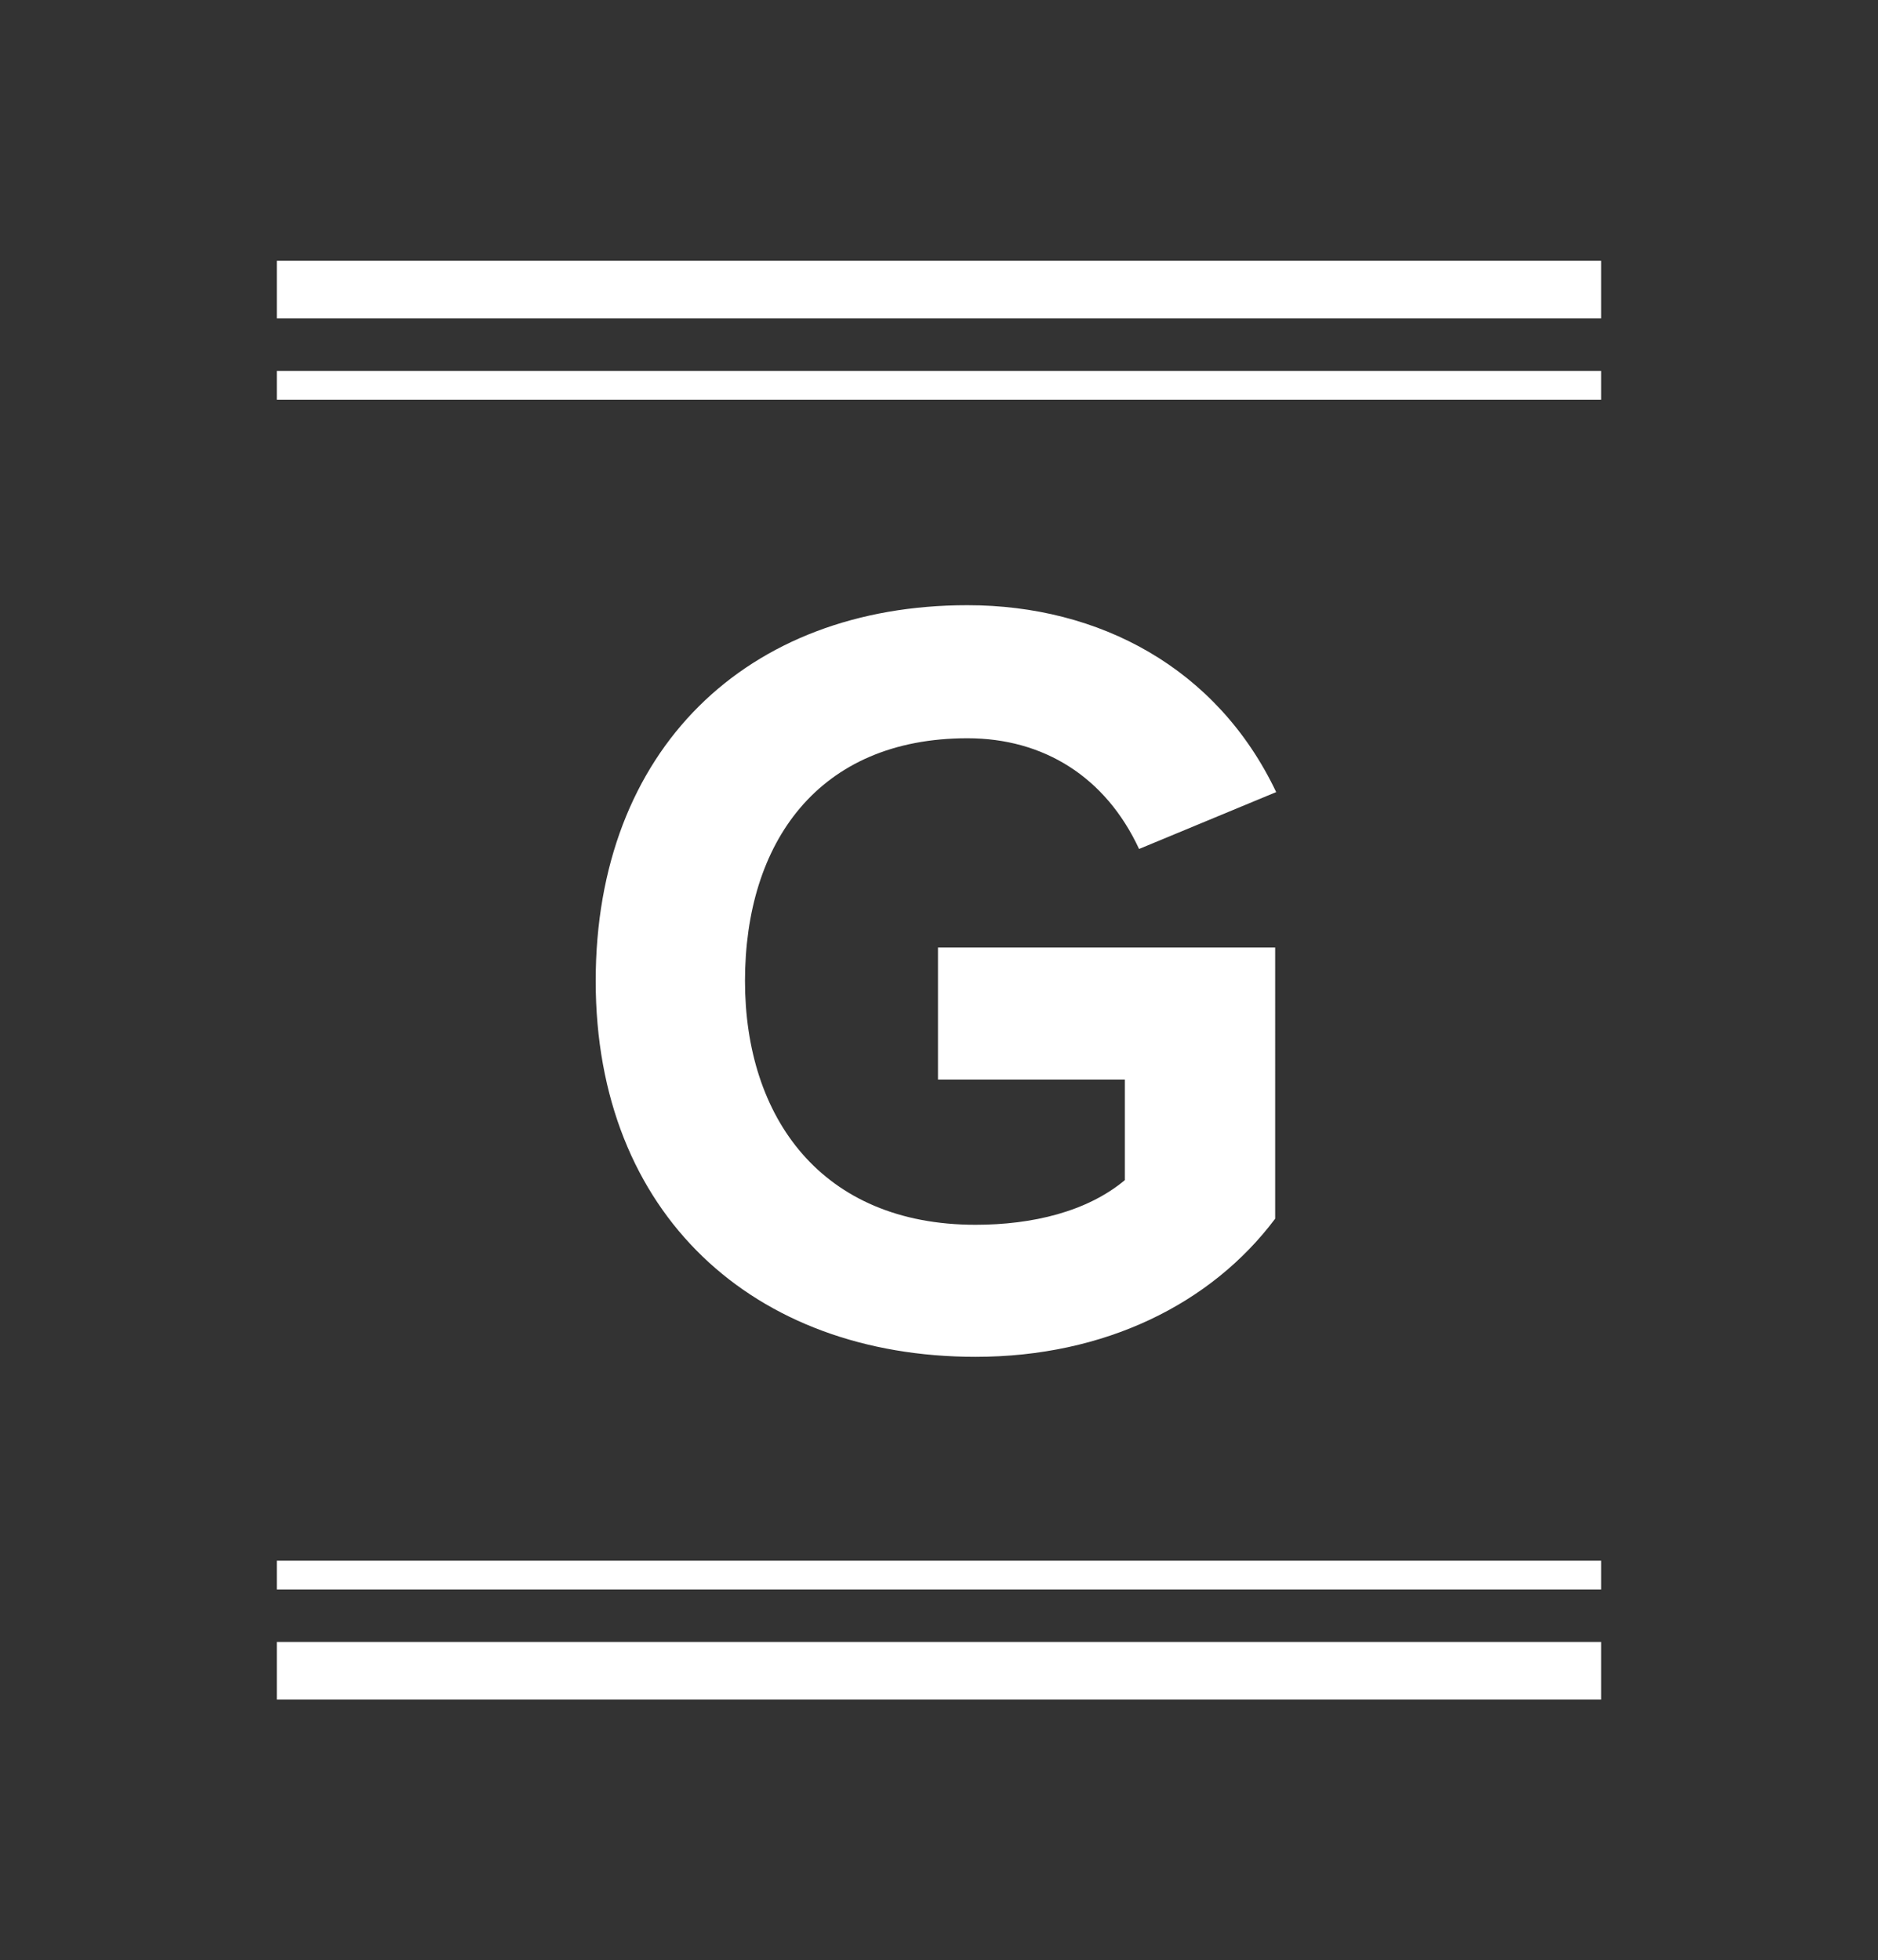 <?xml version="1.0" encoding="utf-8"?>
<!-- Generator: Adobe Illustrator 16.0.0, SVG Export Plug-In . SVG Version: 6.00 Build 0)  -->
<!DOCTYPE svg PUBLIC "-//W3C//DTD SVG 1.1//EN" "http://www.w3.org/Graphics/SVG/1.1/DTD/svg11.dtd">
<svg version="1.1" id="Layer_1" xmlns="http://www.w3.org/2000/svg" xmlns:xlink="http://www.w3.org/1999/xlink" x="0px" y="0px"
	 width="92.453px" height="96.5px" viewBox="0 -4.752 92.453 96.5" enable-background="new 0 -4.752 92.453 96.5"
	 xml:space="preserve">
<rect x="0" y="-4.752" width="92.453" height="96.5" fill="#333333" stroke="none"/>
<g>
	<g>
		<defs>
			<rect id="SVGID_1_" x="13.628" y="8.087" width="65.197" height="70.822"/>
		</defs>
		<clipPath id="SVGID_2_">
			<use xlink:href="#SVGID_1_"  overflow="visible"/>
		</clipPath>
		<path clip-path="url(#SVGID_2_)" fill="#FFFFFF" d="M46.177,48.391h9.2v4.949c-1.851,1.551-4.55,2.2-7.351,2.2
			c-7.6,0-11.35-5.3-11.35-12c0-6.8,3.6-11.95,10.95-11.95c3.75,0,6.8,1.9,8.45,5.45l6.75-2.8c-2.9-6.101-8.7-9.2-15.2-9.2
			c-10.85,0-18.3,7.1-18.3,18.5c0,11.5,7.8,18.5,18.7,18.5c6.351,0,11.601-2.6,14.75-6.8V41.89h-16.6V48.391z"/>
	</g>
	<rect x="13.628" y="72.075" fill="#FFFFFF" width="65.197" height="1.418"/>
	<rect x="13.628" y="76.075" fill="#FFFFFF" width="65.197" height="2.834"/>
	<rect x="13.628" y="13.506" fill="#FFFFFF" width="65.197" height="1.417"/>
	<rect x="13.628" y="8.087" fill="#FFFFFF" width="65.197" height="2.835"/>
</g>
</svg>
